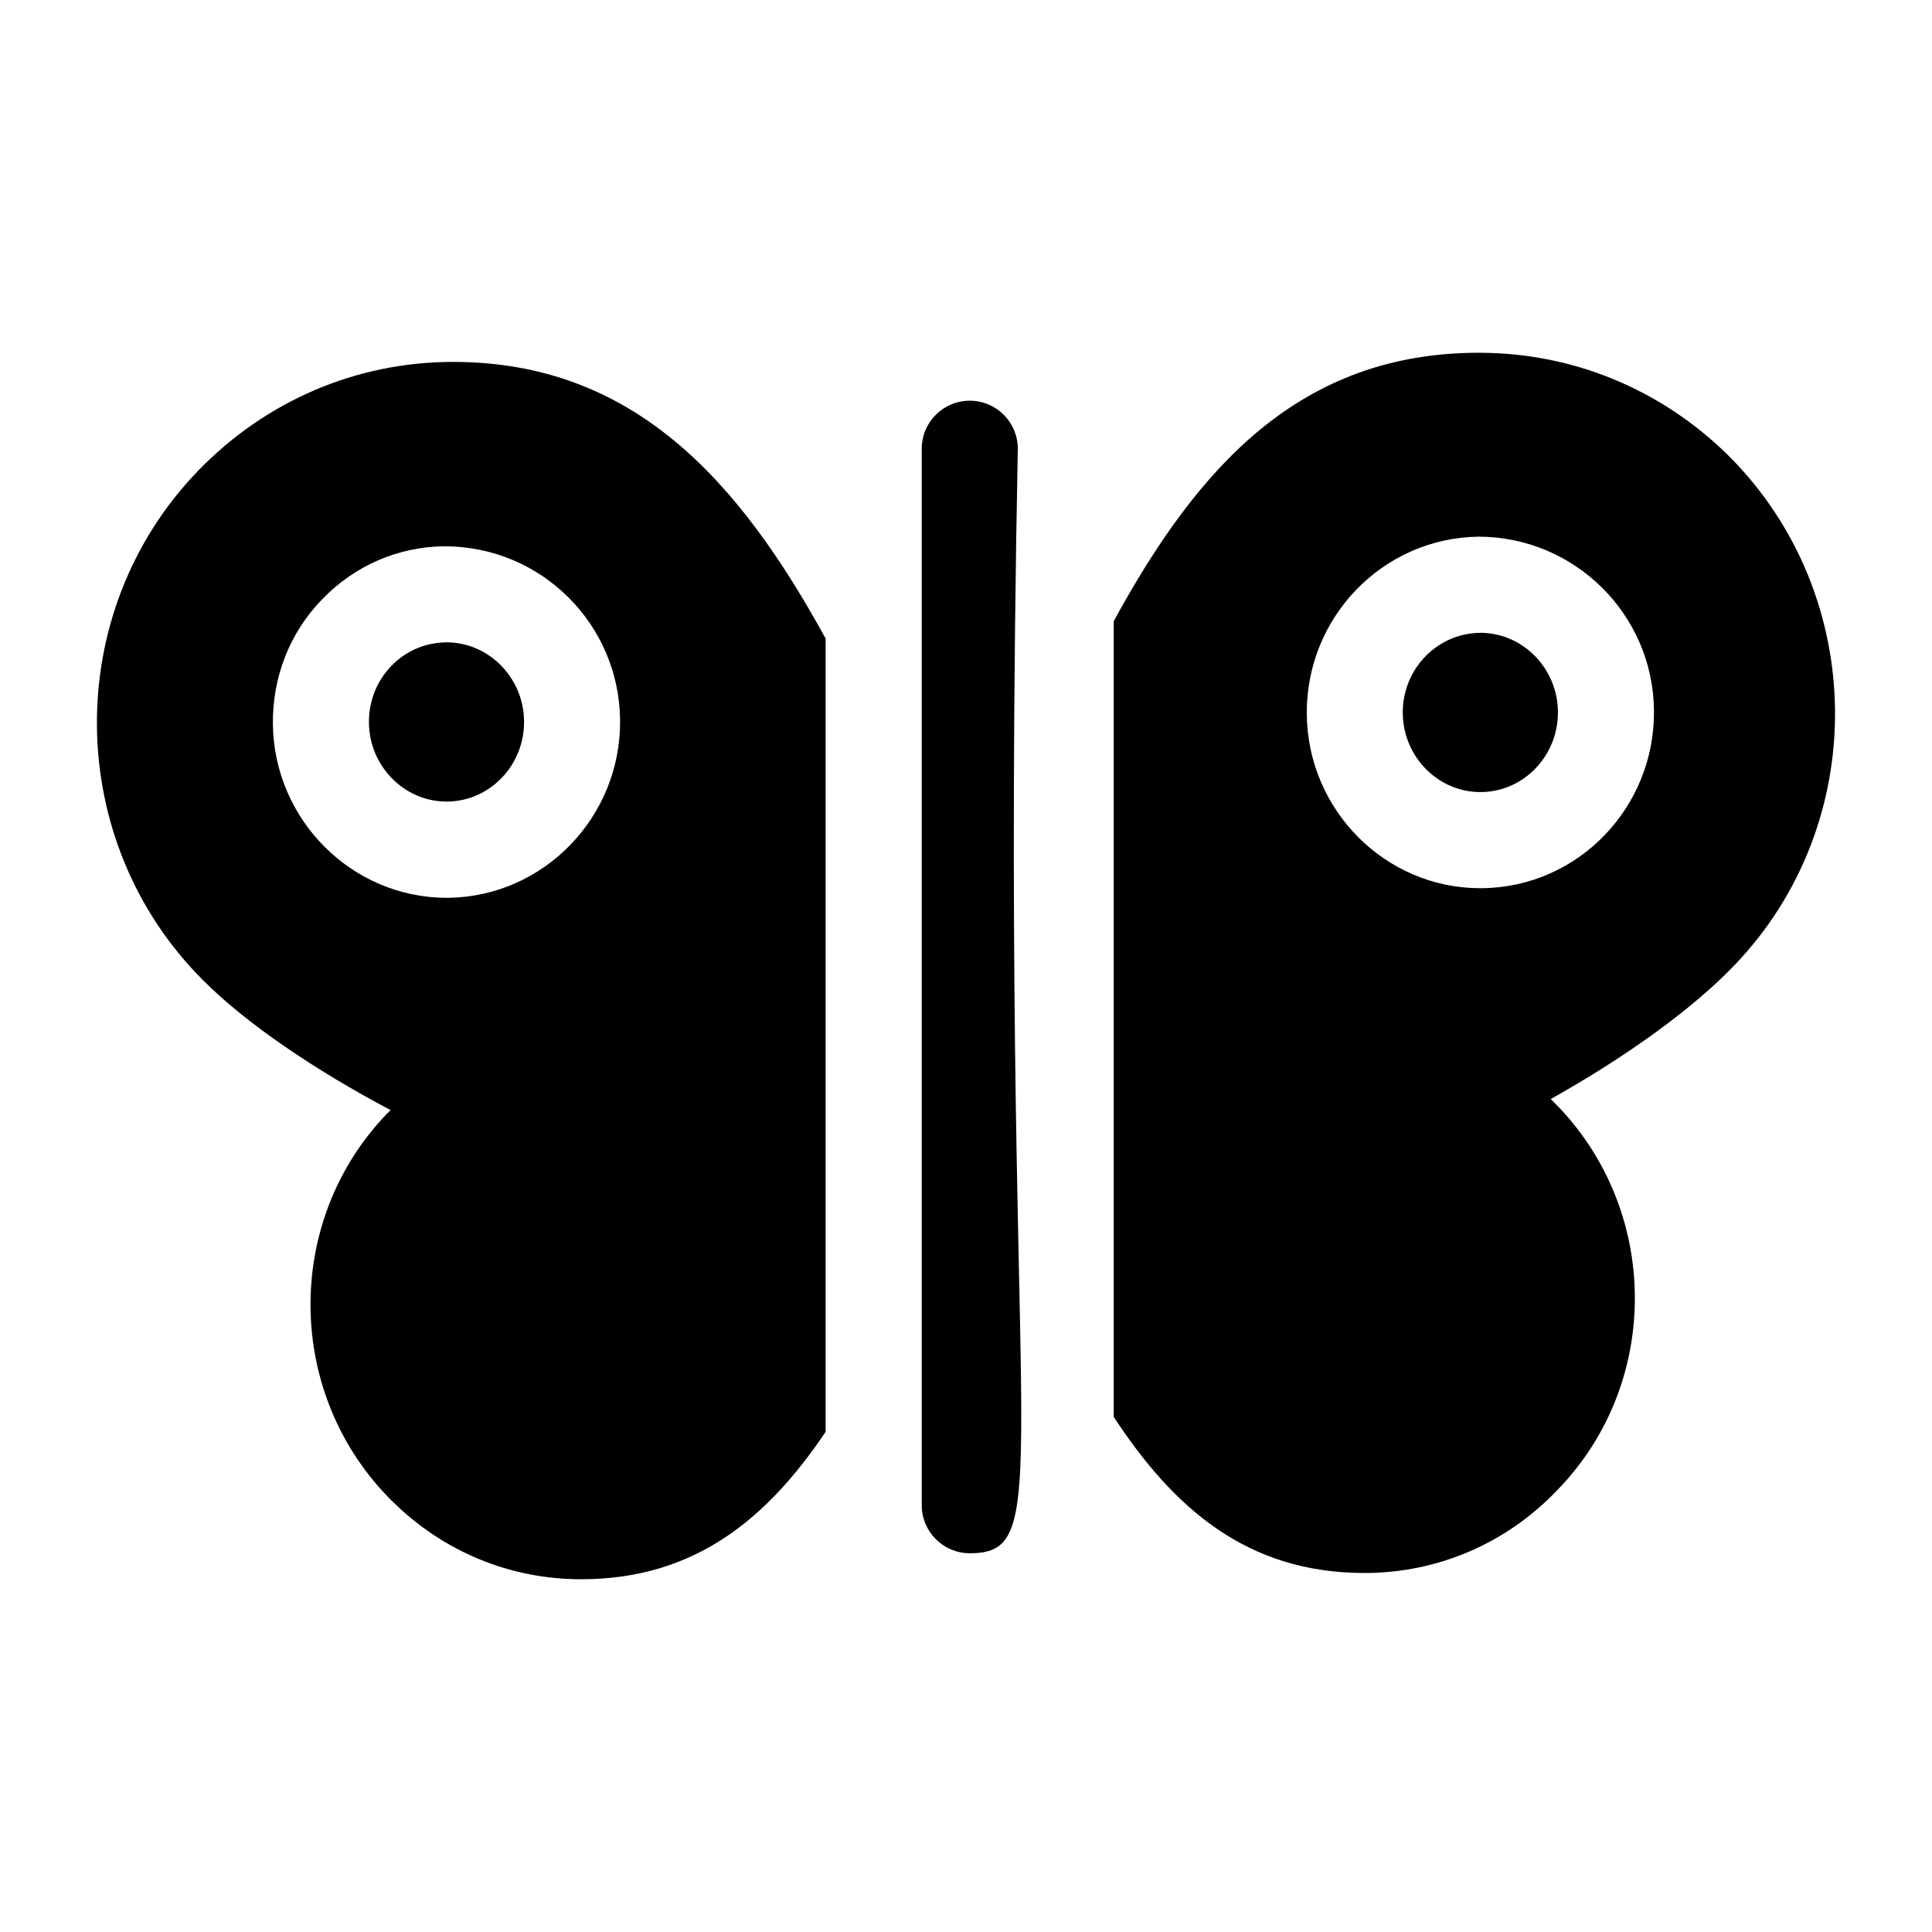 <?xml version="1.0" encoding="UTF-8"?>
<!-- Uploaded to: SVG Repo, www.svgrepo.com, Generator: SVG Repo Mixer Tools -->
<svg fill="#000000" width="800px" height="800px" version="1.1" viewBox="144 144 512 512" xmlns="http://www.w3.org/2000/svg">
 <g>
  <path d="m247.5 438.18c-0.254 0.258-0.508 0.641-0.891 0.895-27.617 28.633-26.98 74.703 1.273 102.7 13.488 13.363 31.18 20.742 50.141 20.742 30.379 0 49.504-16.375 64.777-39.07v-210.23c-22.961-41.906-50.914-73.305-98.758-73.305-25.578 0-49.633 10.309-67.578 28.887-36.27 37.543-35.633 98.246 1.527 135.15 11.203 11.203 29.273 23.547 49.508 34.234zm-18.199-135.28c8.652-9.035 20.234-14 32.453-14.129 25.707 0 46.324 20.617 46.578 46.07 0.254 25.578-20.109 46.703-45.434 47.086h-0.508c-25.199 0-45.816-20.742-46.07-46.07-0.125-12.469 4.457-24.176 12.98-32.957z"/>
  <path d="m262.35 356.42h0.223c11.32-0.125 20.445-9.691 20.309-21.328-0.125-11.508-9.348-20.867-20.555-20.867-5.691 0.062-10.801 2.289-14.629 6.262-3.891 4.039-5.992 9.383-5.926 15.051 0.121 11.523 9.355 20.883 20.578 20.883z"/>
  <path d="m536.29 311.7c-11.547 0.125-20.668 9.707-20.543 21.34 0.125 11.508 9.348 20.867 20.555 20.867h0.234c11.348-0.125 20.457-9.691 20.332-21.34-0.121-11.508-9.355-20.867-20.578-20.867z"/>
  <path d="m536 237.48c-47.355 0-74.449 30.031-96.848 71.141v210.88c15.797 24.059 35.188 41.359 66.434 41.359 19.469 0 37.797-7.891 51.285-22.145 27.617-28.508 27.109-74.578-1.145-102.7-0.254-0.254-0.508-0.508-0.766-0.766 19.855-11.074 37.668-23.926 48.613-35.379 36.27-37.668 35.504-98.246-1.527-135.15-17.816-17.562-41.23-27.234-66.047-27.234zm0.762 141.9h-0.508c-25.07 0-45.688-20.617-45.941-46.07-0.254-25.707 20.109-46.703 45.434-47.086 25.582 0 46.324 20.617 46.578 46.07 0.254 25.707-20.105 46.832-45.562 47.086z"/>
  <path d="m413.73 262.92c0-7.035-5.691-12.727-12.727-12.727s-12.727 5.691-12.727 12.727v279.98c0 7.035 5.691 12.727 12.727 12.727 24.383 0.004 7.555-26.629 12.727-292.7z"/>
 </g>
</svg>